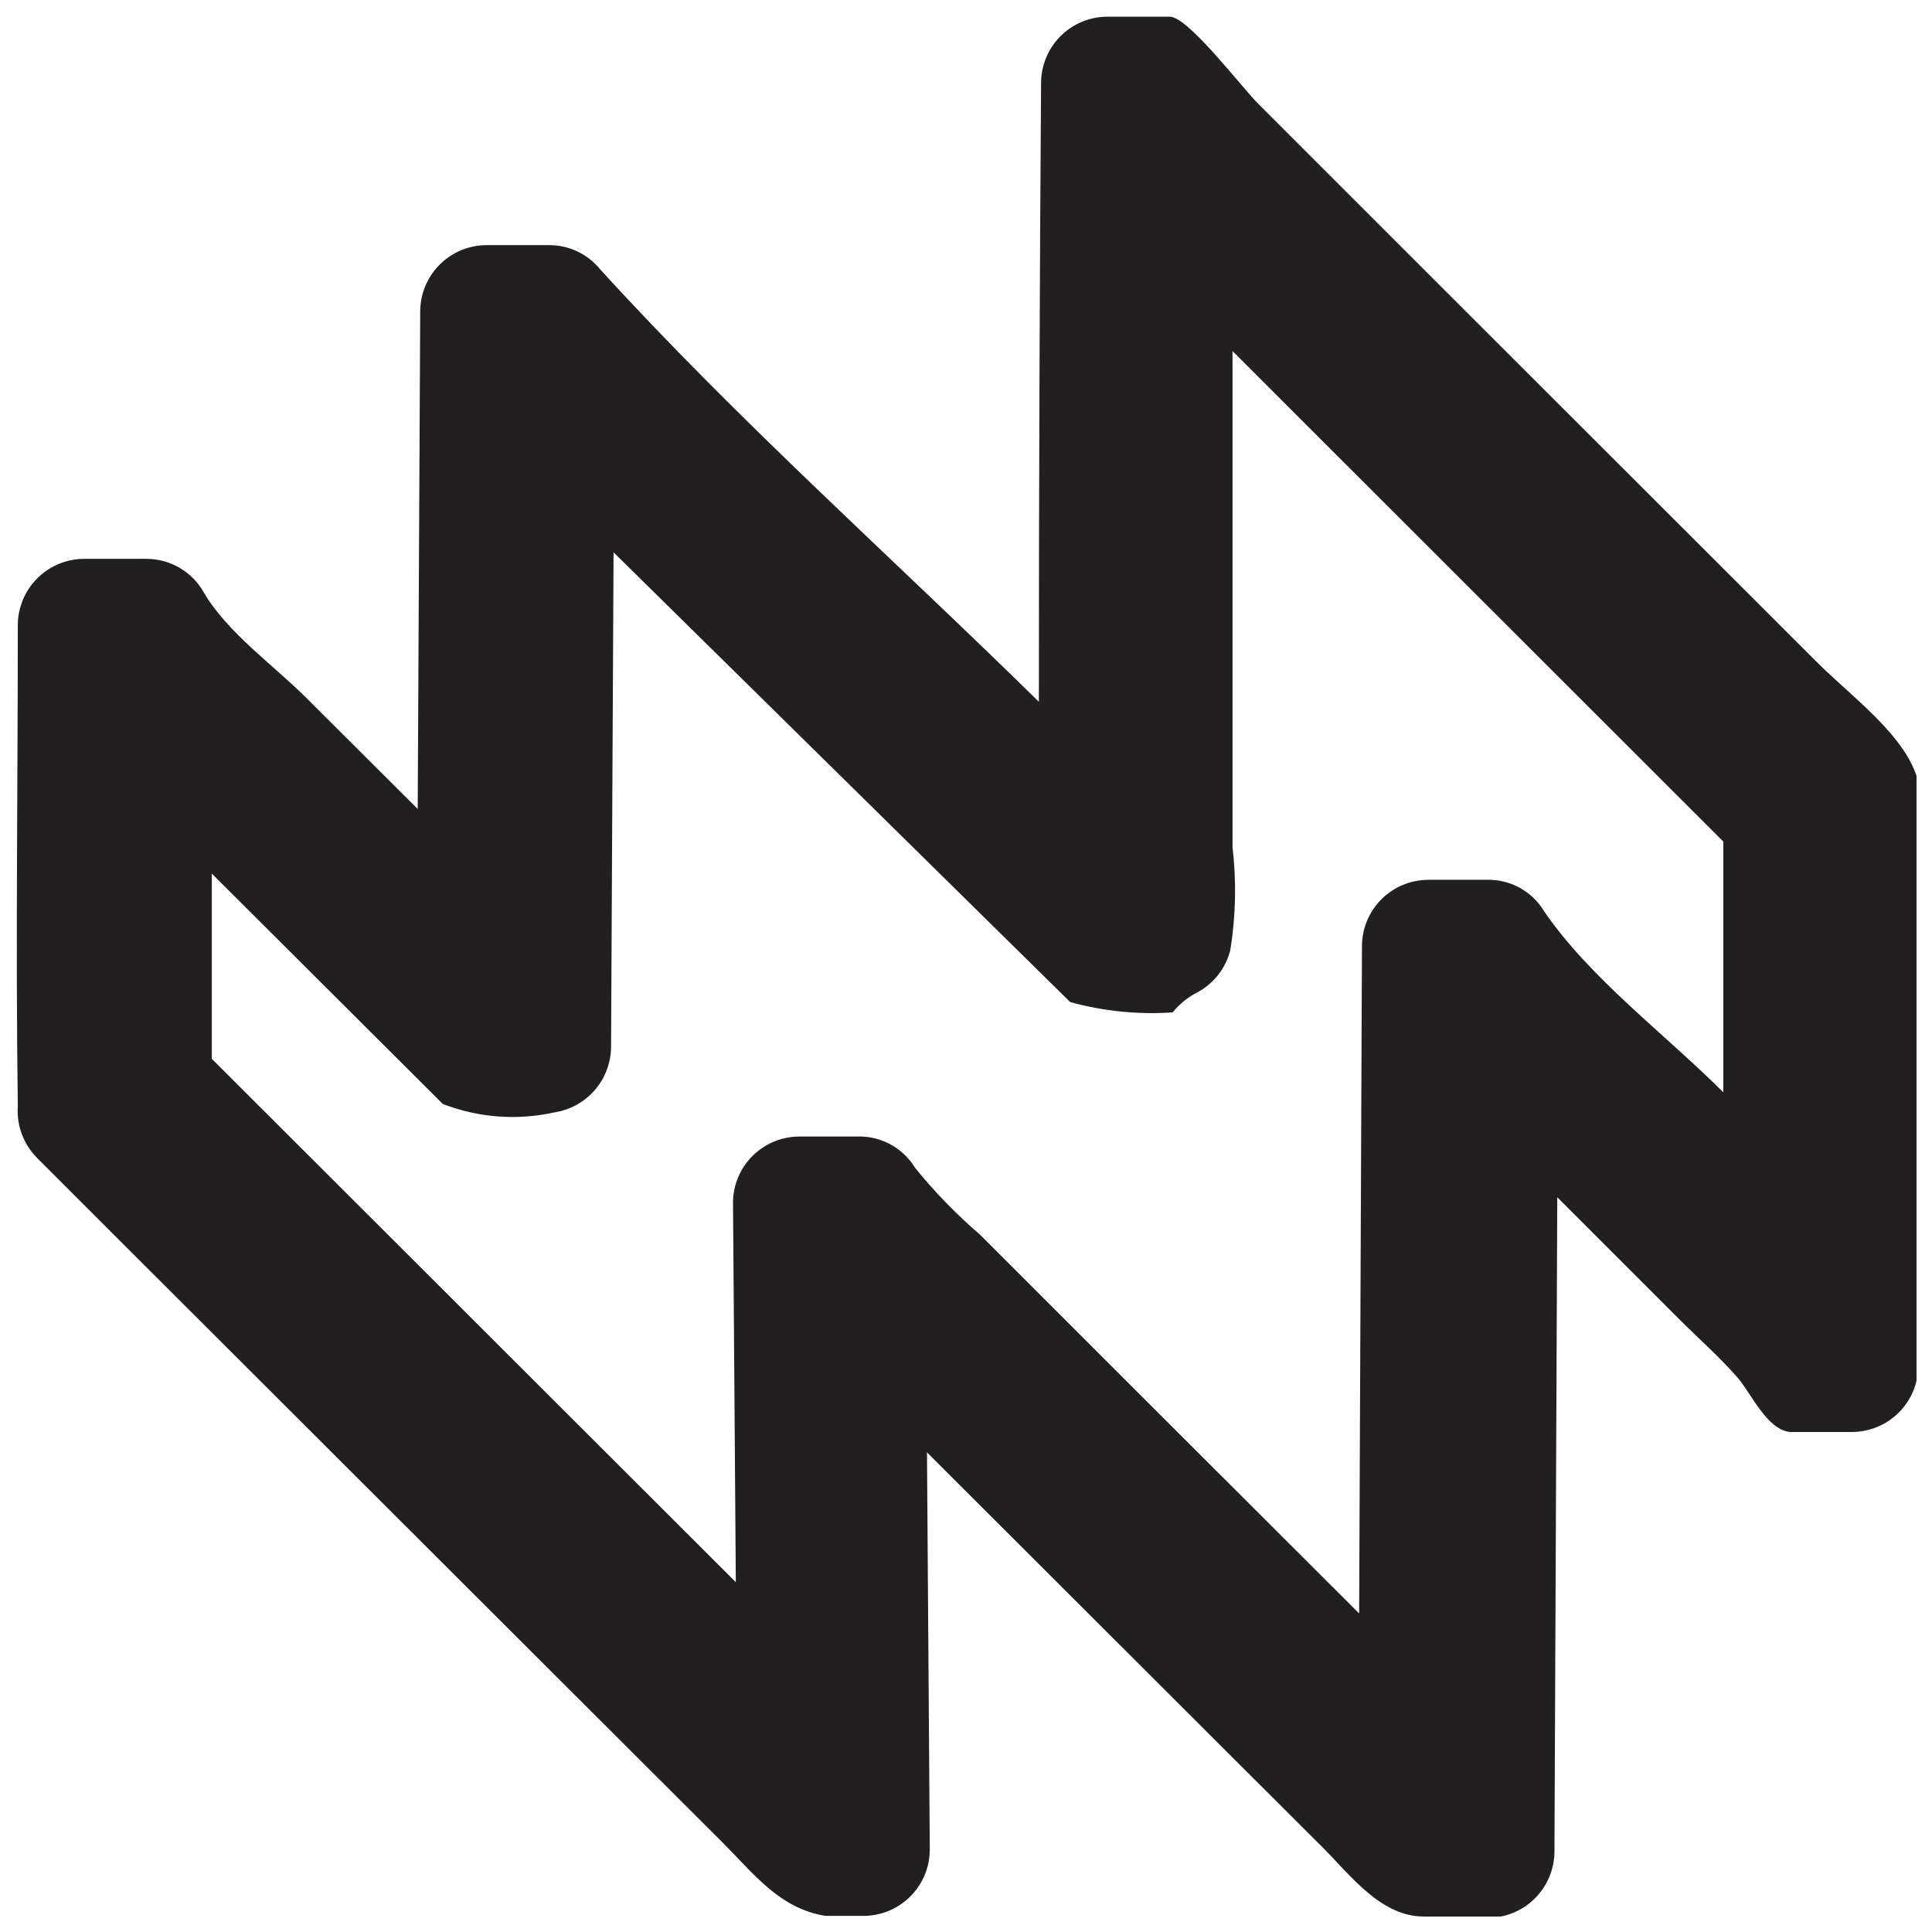 <?xml version="1.0" encoding="UTF-8"?>
<!-- Uploaded to: SVG Repo, www.svgrepo.com, Generator: SVG Repo Mixer Tools -->
<svg width="800px" height="800px" version="1.1" viewBox="144 144 512 512" xmlns="http://www.w3.org/2000/svg">
 <defs>
  <clipPath id="a">
   <path d="m148.09 148.09h503.81v503.81h-503.81z"/>
  </clipPath>
 </defs>
 <g clip-path="url(#a)">
  <path d="m521.3 651.9c-11.379 0-19.434-10.965-26.742-18.273l-40.199-40.117-64.699-64.617 0.746 105.39v0.008c-0.043 4.625-1.906 9.051-5.188 12.312-3.277 3.266-7.711 5.106-12.336 5.129h-10.051c-12.211-1.91-19.02-11.129-27.324-19.434l-44.766-44.684-110.21-110.05-26.746-26.746c-3.57-3.598-5.414-8.562-5.066-13.621-0.582-42.441 0-85.047 0-127.57 0.023-4.644 1.879-9.086 5.16-12.371 3.281-3.281 7.727-5.133 12.367-5.156h16.609c3.102 0.008 6.148 0.844 8.816 2.422 2.672 1.578 4.875 3.836 6.383 6.551 6.062 10.383 18.355 19.188 26.828 27.574l29.816 29.734 0.664-131.81c0-4.656 1.844-9.125 5.129-12.422 3.281-3.301 7.738-5.164 12.395-5.188h16.613c5.246-0.023 10.223 2.328 13.535 6.394 36.461 40.031 77.574 76.578 116.28 114.62 0-54.707 0.195-109.38 0.582-164.03v-0.004c0.02-4.641 1.875-9.086 5.156-12.367s7.727-5.133 12.367-5.156h16.609c4.816 0 19.102 18.77 23.34 23.008l45.762 45.762 102.66 102.57c8.723 8.723 23.836 19.602 26.578 31.562v154.48-0.004c0.023 4.656-1.801 9.133-5.066 12.445-3.269 3.316-7.719 5.203-12.375 5.246h-16.609c-6.144-0.664-10.297-10.383-13.953-14.535-4.734-5.398-10.297-10.297-15.363-15.363l-32.309-32.309-0.746 173.34h-0.004c0 4.656-1.844 9.121-5.129 12.422-3.281 3.297-7.738 5.164-12.395 5.184h-16.609zm-149.5-206.72c6.012 0.023 11.578 3.168 14.703 8.305 5.215 6.43 10.996 12.379 17.273 17.773l39.949 39.949 60.465 60.379 0.746-176.82v0.004c0-4.656 1.844-9.121 5.129-12.422 3.285-3.297 7.742-5.164 12.395-5.184h16.613c5.809 0.203 11.117 3.328 14.117 8.305 12.125 17.773 32.227 32.723 47.508 48.004v-66.445l-130.06-129.98v131.48c1.055 9.066 0.859 18.23-0.582 27.242-1.238 4.922-4.535 9.066-9.051 11.379-2.406 1.273-4.527 3.027-6.231 5.148-9.145 0.621-18.324-0.305-27.16-2.738l-121.01-119.18-0.664 131.06c-0.031 4.211-1.559 8.27-4.316 11.449-2.754 3.184-6.555 5.277-10.715 5.91-9.859 2.191-20.148 1.414-29.566-2.242l-61.211-61.047v49.086l138.87 138.7-0.746-100.66h-0.004c0.043-4.625 1.906-9.051 5.188-12.312 3.277-3.266 7.711-5.106 12.34-5.129h16.609z" fill="#221f20" fill-rule="evenodd"/>
 </g>
</svg>